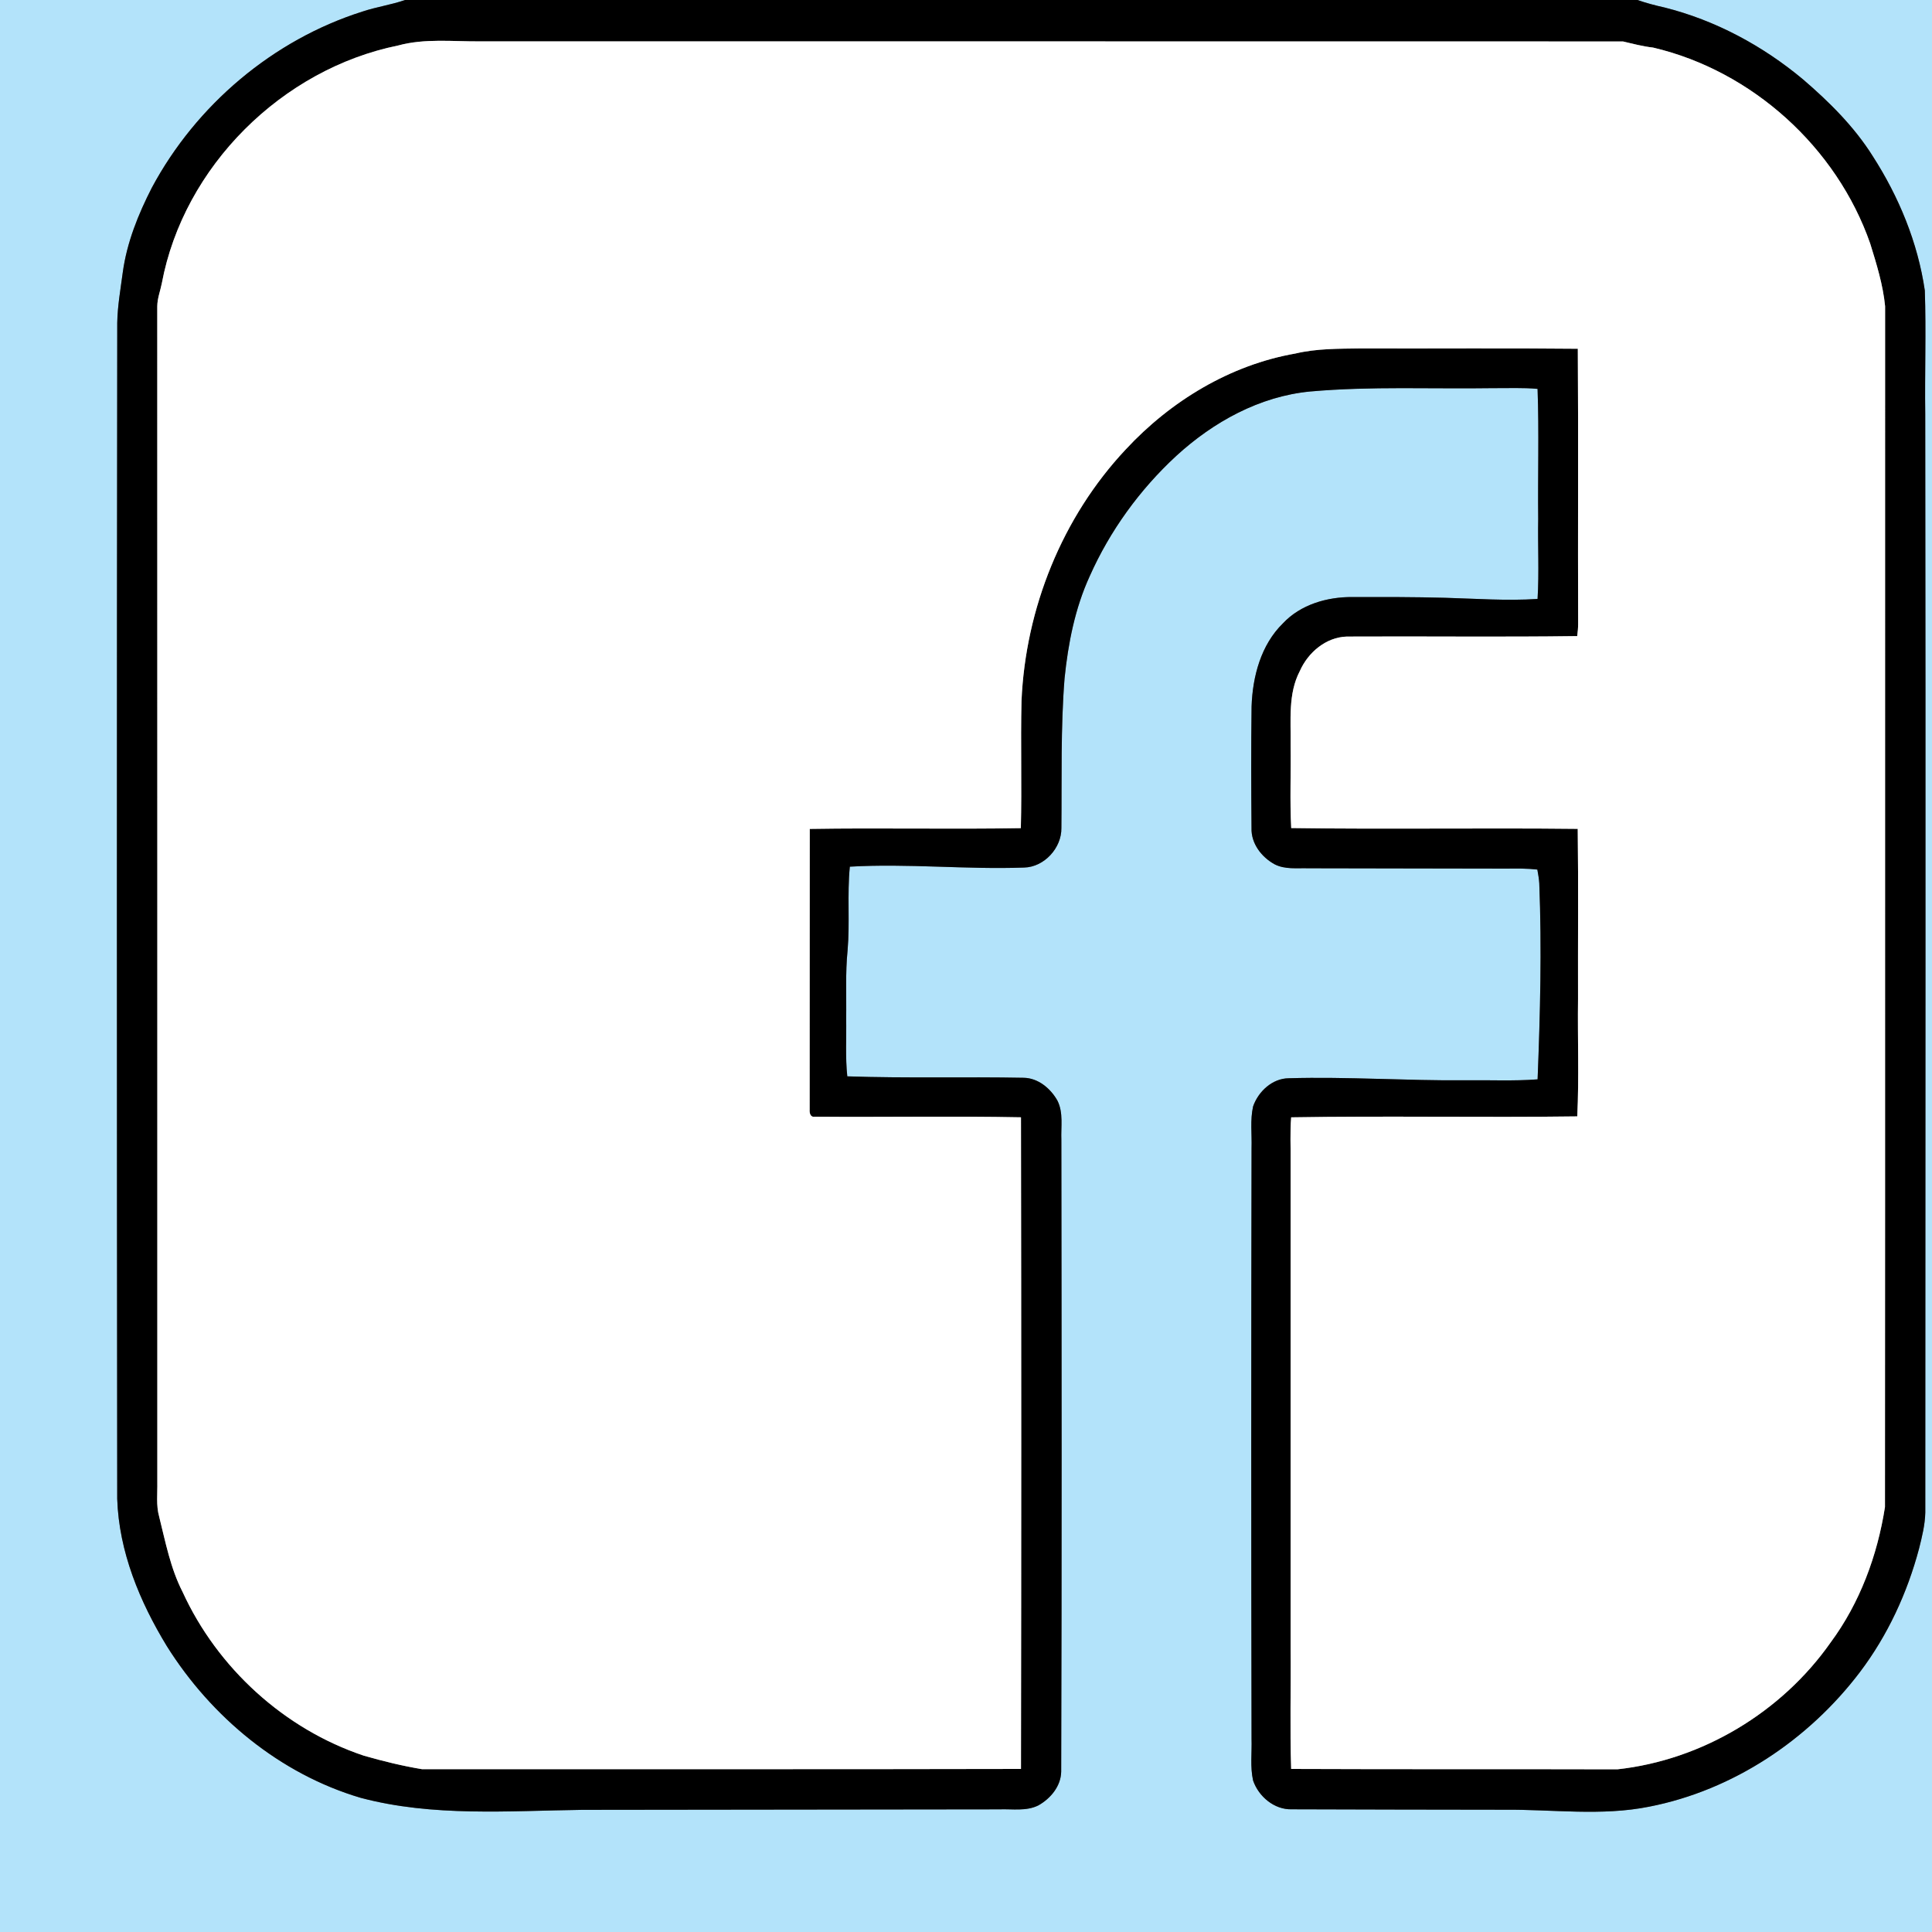 <?xml version="1.0" encoding="UTF-8" ?>
<!DOCTYPE svg PUBLIC "-//W3C//DTD SVG 1.1//EN" "http://www.w3.org/Graphics/SVG/1.1/DTD/svg11.dtd">
<svg width="700pt" height="700pt" viewBox="0 0 700 700" version="1.1" xmlns="http://www.w3.org/2000/svg">
<rect x="0" y="0" width="700" height="700" fill="#808080" stroke="none"/>
<g id="#b3e3faff">
<path fill="#b3e3fa" opacity="1.00" d=" M 0.00 0.00 L 146.75 0.00 C 141.71 1.77 136.38 2.49 131.32 4.19 C 98.89 14.46 71.06 38.06 55.03 67.98 C 50.08 77.64 45.95 87.89 44.48 98.71 C 43.68 104.77 42.59 110.82 42.48 116.94 C 42.30 258.98 42.33 401.02 42.47 543.06 C 43.09 562.19 50.63 580.34 60.48 596.48 C 76.57 622.10 101.43 642.75 130.66 651.38 C 156.85 658.34 184.22 656.09 211.00 655.74 C 261.33 655.66 311.67 655.64 362.00 655.56 C 366.72 655.37 371.80 656.33 376.20 654.14 C 380.62 651.67 384.40 647.18 384.49 641.90 C 384.73 565.61 384.65 489.31 384.55 413.01 C 384.36 408.28 385.34 403.19 383.14 398.80 C 380.66 394.38 376.18 390.60 370.91 390.50 C 349.61 390.09 328.27 390.71 306.99 389.98 C 306.24 383.01 306.72 375.99 306.58 369.00 C 306.72 360.76 306.26 352.50 307.10 344.29 C 307.96 334.21 306.92 324.07 307.91 314.01 C 328.94 312.79 350.00 315.09 371.04 314.33 C 378.34 314.17 384.67 307.23 384.56 300.00 C 384.75 281.93 384.27 263.83 385.71 245.80 C 387.00 233.12 389.49 220.39 394.83 208.75 C 402.15 192.29 412.95 177.40 426.17 165.19 C 439.60 152.88 456.38 143.58 474.76 141.84 C 496.78 139.89 518.92 140.97 541.00 140.63 C 546.36 140.67 551.74 140.40 557.09 140.90 C 557.65 156.59 557.15 172.30 557.32 188.00 C 557.14 197.67 557.68 207.36 557.09 217.01 C 545.91 217.74 534.71 216.90 523.53 216.59 C 512.34 216.29 501.14 216.30 489.95 216.32 C 480.84 216.26 471.21 219.03 464.84 225.84 C 456.85 233.64 453.84 245.10 453.47 255.96 C 453.28 270.64 453.32 285.32 453.45 300.00 C 453.26 305.60 457.06 310.54 461.80 313.14 C 465.55 315.09 469.93 314.47 474.00 314.59 C 498.00 314.60 522.00 314.72 546.00 314.72 C 549.67 314.68 553.35 314.63 557.01 315.06 C 557.31 316.71 557.60 318.37 557.71 320.05 C 558.64 343.72 558.04 367.42 557.10 391.07 C 548.42 391.74 539.70 391.28 531.00 391.41 C 509.65 391.60 488.31 390.06 466.96 390.67 C 460.99 390.71 455.91 395.46 454.02 400.87 C 452.91 405.83 453.62 410.96 453.46 415.99 C 453.32 487.33 453.31 558.66 453.46 630.00 C 453.62 635.03 452.91 640.17 454.02 645.12 C 456.01 650.91 461.69 655.72 468.00 655.54 C 493.67 655.61 519.34 655.69 545.00 655.70 C 562.53 655.54 580.25 658.08 597.60 654.58 C 627.97 648.63 655.26 630.37 673.86 605.86 C 683.91 592.58 691.03 577.19 695.30 561.13 C 696.38 556.84 697.46 552.49 697.57 548.05 C 697.60 415.37 697.74 282.68 697.55 150.00 C 697.35 135.09 697.90 120.17 697.40 105.27 C 694.87 87.90 687.99 71.27 678.51 56.54 C 671.80 45.87 662.76 36.91 653.24 28.74 C 638.68 16.58 621.55 7.36 603.11 2.72 C 599.79 1.99 596.49 1.11 593.28 0.00 L 700.00 0.00 L 700.00 700.00 L 0.00 700.00 L 0.00 0.00 Z" />
</g>
<g id="#000000ff">
<path fill="#000000" opacity="1.00" d=" M 146.75 0.00 L 593.28 0.00 C 596.49 1.11 599.79 1.99 603.11 2.72 C 621.55 7.36 638.68 16.58 653.24 28.74 C 662.76 36.91 671.80 45.87 678.51 56.54 C 687.99 71.27 694.87 87.90 697.40 105.27 C 697.90 120.17 697.35 135.09 697.55 150.00 C 697.74 282.68 697.60 415.37 697.57 548.05 C 697.46 552.49 696.38 556.84 695.30 561.13 C 691.03 577.19 683.91 592.58 673.86 605.86 C 655.26 630.37 627.97 648.63 597.60 654.58 C 580.25 658.08 562.53 655.54 545.00 655.70 C 519.34 655.69 493.67 655.61 468.00 655.54 C 461.69 655.72 456.01 650.91 454.02 645.12 C 452.91 640.17 453.62 635.03 453.46 630.00 C 453.31 558.66 453.32 487.33 453.46 415.99 C 453.62 410.96 452.91 405.83 454.02 400.87 C 455.91 395.46 460.99 390.71 466.96 390.67 C 488.31 390.06 509.65 391.60 531.00 391.41 C 539.70 391.28 548.42 391.74 557.10 391.07 C 558.04 367.42 558.64 343.72 557.71 320.05 C 557.60 318.37 557.31 316.71 557.01 315.06 C 553.35 314.63 549.67 314.68 546.00 314.72 C 522.00 314.72 498.00 314.60 474.00 314.59 C 469.93 314.47 465.55 315.09 461.80 313.14 C 457.06 310.54 453.26 305.60 453.45 300.00 C 453.32 285.32 453.28 270.64 453.47 255.96 C 453.84 245.10 456.85 233.64 464.84 225.84 C 471.21 219.03 480.84 216.26 489.95 216.32 C 501.14 216.30 512.34 216.29 523.53 216.59 C 534.71 216.90 545.91 217.74 557.09 217.01 C 557.68 207.36 557.14 197.67 557.32 188.00 C 557.15 172.30 557.65 156.59 557.09 140.90 C 551.74 140.40 546.36 140.67 541.00 140.63 C 518.92 140.97 496.78 139.89 474.76 141.84 C 456.38 143.58 439.60 152.88 426.17 165.19 C 412.95 177.40 402.15 192.29 394.83 208.75 C 389.49 220.39 387.00 233.12 385.71 245.80 C 384.27 263.83 384.75 281.93 384.56 300.00 C 384.67 307.23 378.34 314.17 371.04 314.33 C 350.00 315.09 328.94 312.79 307.91 314.01 C 306.92 324.07 307.96 334.21 307.10 344.29 C 306.26 352.50 306.72 360.76 306.58 369.00 C 306.72 375.99 306.24 383.01 306.99 389.98 C 328.27 390.71 349.61 390.09 370.91 390.50 C 376.18 390.60 380.66 394.38 383.14 398.80 C 385.34 403.19 384.36 408.28 384.55 413.01 C 384.65 489.31 384.73 565.61 384.49 641.90 C 384.40 647.18 380.62 651.67 376.20 654.14 C 371.80 656.33 366.72 655.37 362.00 655.56 C 311.67 655.64 261.33 655.66 211.00 655.74 C 184.22 656.09 156.85 658.34 130.66 651.38 C 101.43 642.75 76.57 622.10 60.48 596.48 C 50.63 580.34 43.09 562.19 42.47 543.06 C 42.33 401.02 42.30 258.98 42.48 116.94 C 42.59 110.82 43.68 104.77 44.48 98.71 C 45.95 87.89 50.08 77.64 55.03 67.98 C 71.06 38.06 98.89 14.46 131.32 4.19 C 136.38 2.49 141.71 1.77 146.75 0.00 M 144.23 16.49 C 102.17 25.05 66.57 60.31 58.63 102.64 C 58.08 105.41 57.01 108.11 56.98 110.97 C 57.02 252.98 56.99 394.99 57.00 537.00 C 57.09 541.15 56.52 545.41 57.66 549.48 C 59.97 558.72 61.77 568.24 66.16 576.79 C 78.78 604.37 103.01 626.48 131.81 636.11 C 138.76 638.11 145.85 639.84 152.96 641.02 C 225.28 640.96 297.61 641.09 369.92 640.92 C 370.05 562.23 370.05 483.52 369.92 404.82 C 345.01 404.33 320.07 404.81 295.16 404.60 C 293.55 404.87 293.26 403.17 293.35 401.99 C 293.40 368.10 293.33 334.21 293.39 300.33 C 318.87 299.91 344.39 300.50 369.87 300.05 C 370.26 284.69 369.75 269.32 370.11 253.96 C 371.56 220.46 384.83 187.38 407.85 162.86 C 424.10 145.33 445.68 132.21 469.38 128.08 C 477.11 126.25 485.11 126.36 493.00 126.24 C 519.22 126.33 545.45 126.09 571.67 126.36 C 571.90 159.58 571.66 192.81 571.79 226.04 C 571.79 227.52 571.64 229.00 571.45 230.47 C 543.64 230.85 515.80 230.49 487.99 230.64 C 480.43 230.86 473.95 236.37 470.97 243.09 C 466.62 251.37 467.76 261.00 467.61 270.00 C 467.76 280.01 467.30 290.03 467.83 300.02 C 502.42 300.51 537.04 299.93 571.64 300.31 C 571.91 320.87 571.68 341.43 571.75 362.00 C 571.56 376.16 572.15 390.35 571.47 404.49 C 536.93 404.95 502.36 404.25 467.82 404.83 C 467.35 410.21 467.69 415.61 467.61 421.00 C 467.61 479.67 467.61 538.33 467.61 597.00 C 467.76 611.64 467.32 626.29 467.81 640.92 C 507.21 641.09 546.62 640.95 586.01 641.06 C 616.73 637.69 645.50 620.39 663.25 595.12 C 673.87 580.77 680.22 563.57 682.96 546.02 C 683.06 401.01 682.96 255.98 683.01 110.96 C 682.25 103.20 679.92 95.68 677.61 88.25 C 665.49 53.44 634.87 25.68 598.95 17.24 C 595.24 16.82 591.65 15.87 588.05 15.02 C 450.04 14.96 312.02 15.03 174.00 14.99 C 164.08 15.08 153.93 13.84 144.23 16.49 Z" />
</g>
<g id="#ffffffff">
<path fill="#ffffff" opacity="1.00" d=" M 144.23 16.49 C 153.93 13.84 164.08 15.08 174.00 14.99 C 312.02 15.03 450.04 14.96 588.05 15.02 C 591.65 15.87 595.24 16.82 598.95 17.24 C 634.87 25.68 665.49 53.44 677.61 88.25 C 679.92 95.68 682.25 103.20 683.01 110.96 C 682.96 255.98 683.06 401.01 682.96 546.02 C 680.22 563.57 673.87 580.77 663.25 595.12 C 645.50 620.39 616.73 637.69 586.01 641.06 C 546.62 640.95 507.21 641.09 467.81 640.92 C 467.32 626.29 467.76 611.64 467.61 597.00 C 467.61 538.33 467.61 479.67 467.61 421.00 C 467.69 415.61 467.35 410.21 467.82 404.83 C 502.36 404.25 536.93 404.95 571.47 404.49 C 572.15 390.35 571.56 376.16 571.75 362.00 C 571.68 341.43 571.91 320.87 571.64 300.31 C 537.04 299.93 502.42 300.51 467.83 300.02 C 467.30 290.03 467.76 280.01 467.61 270.00 C 467.76 261.00 466.62 251.37 470.97 243.09 C 473.95 236.37 480.43 230.86 487.99 230.64 C 515.80 230.49 543.64 230.85 571.45 230.47 C 571.64 229.00 571.79 227.52 571.79 226.04 C 571.66 192.81 571.90 159.58 571.67 126.36 C 545.45 126.09 519.22 126.33 493.00 126.24 C 485.11 126.36 477.11 126.25 469.38 128.08 C 445.68 132.21 424.10 145.33 407.85 162.86 C 384.83 187.38 371.56 220.46 370.11 253.96 C 369.75 269.32 370.26 284.69 369.87 300.05 C 344.39 300.50 318.87 299.91 293.39 300.33 C 293.33 334.21 293.40 368.10 293.35 401.99 C 293.26 403.17 293.55 404.87 295.16 404.60 C 320.07 404.81 345.01 404.33 369.92 404.82 C 370.05 483.52 370.05 562.23 369.92 640.92 C 297.61 641.09 225.28 640.96 152.96 641.02 C 145.85 639.84 138.76 638.11 131.81 636.11 C 103.01 626.48 78.78 604.37 66.16 576.79 C 61.77 568.24 59.97 558.72 57.66 549.48 C 56.52 545.41 57.09 541.15 57.00 537.00 C 56.99 394.99 57.02 252.98 56.98 110.97 C 57.01 108.11 58.08 105.41 58.63 102.64 C 66.57 60.31 102.17 25.05 144.23 16.49 Z" />
</g>
</svg>
